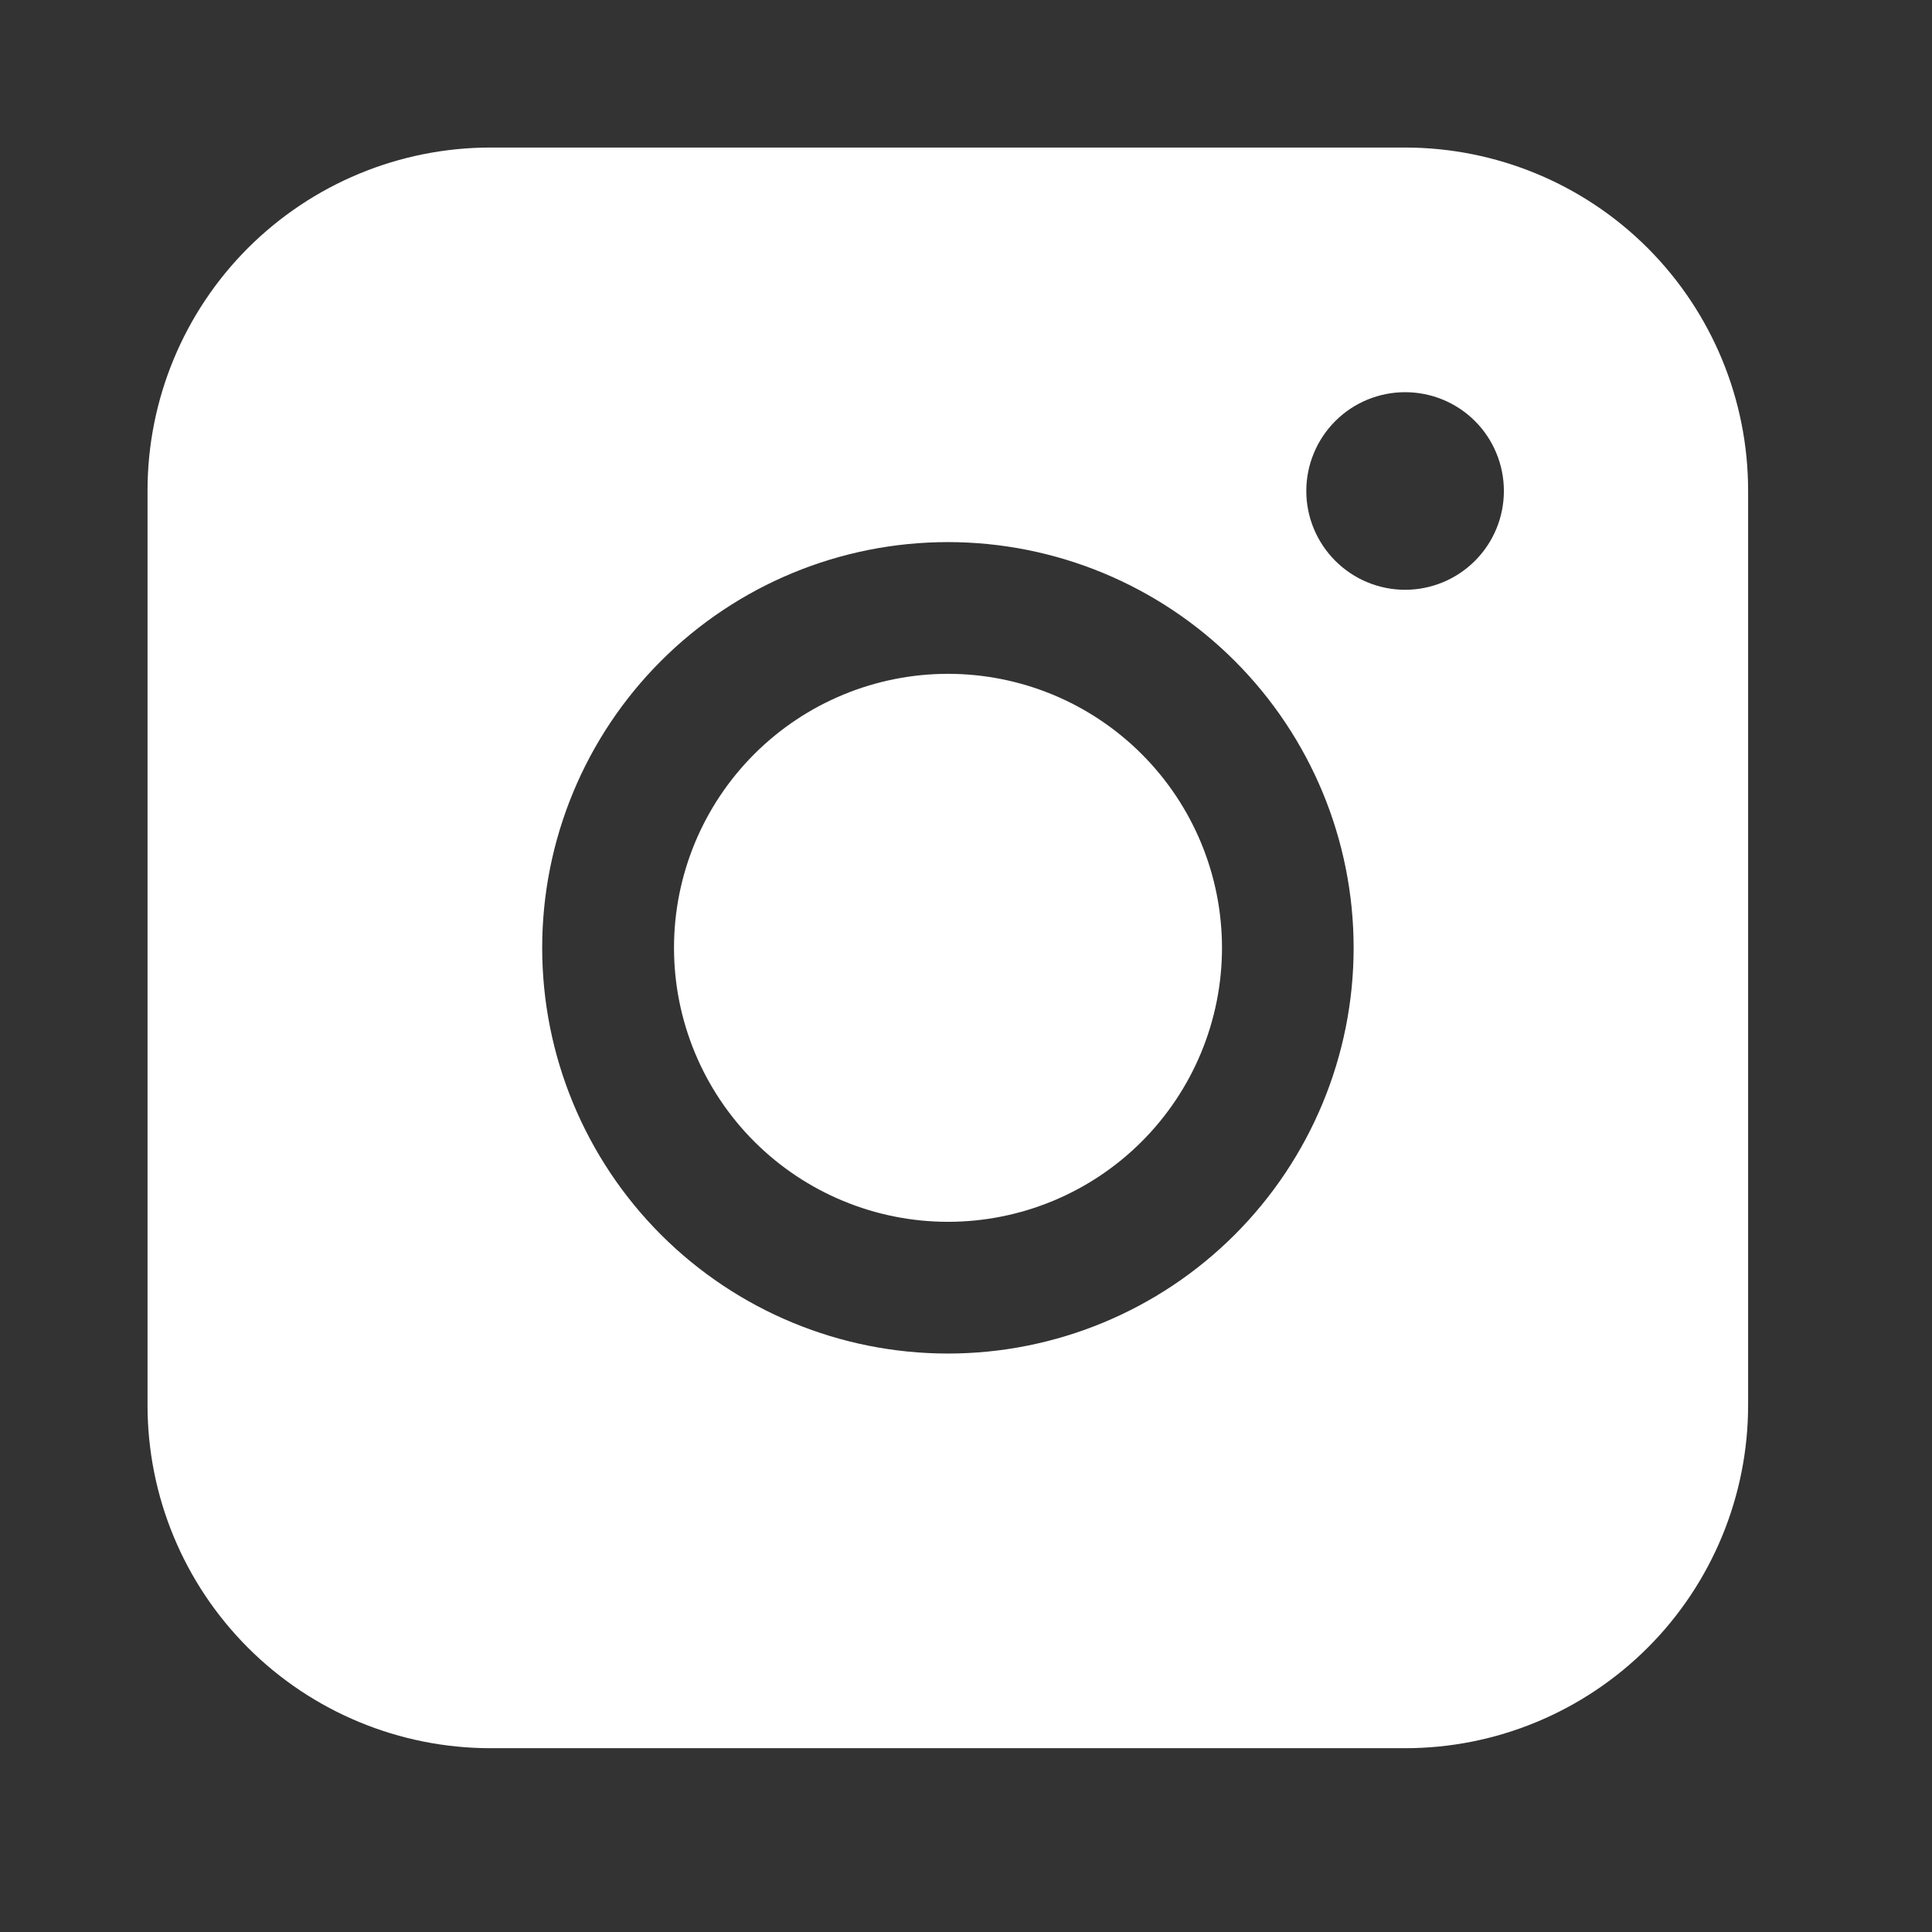 <svg width="22" height="22" viewBox="0 0 22 22" fill="none" xmlns="http://www.w3.org/2000/svg">
<rect x="0" y="0" width="22" height="22" fill="#333333" stroke="none"/>
<path fill-rule="evenodd" clip-rule="evenodd" d="M5.586 1.68C4.55 1.68 3.557 2.092 2.824 2.824C2.092 3.556 1.68 4.549 1.68 5.585V16.001C1.68 17.037 2.091 18.03 2.824 18.763C3.556 19.495 4.55 19.907 5.586 19.907H16.002C17.037 19.907 18.03 19.495 18.763 18.762C19.495 18.03 19.906 17.037 19.906 16.001V5.585C19.906 4.55 19.494 3.557 18.762 2.824C18.03 2.092 17.037 1.681 16.002 1.68H5.586ZM17.125 5.591C17.125 5.889 17.007 6.175 16.796 6.386C16.585 6.597 16.299 6.716 16 6.716C15.702 6.716 15.416 6.597 15.205 6.386C14.994 6.175 14.875 5.889 14.875 5.591C14.875 5.293 14.994 5.006 15.205 4.795C15.416 4.584 15.702 4.466 16 4.466C16.299 4.466 16.585 4.584 16.796 4.795C17.007 5.006 17.125 5.293 17.125 5.591ZM10.795 7.673C9.968 7.673 9.174 8.002 8.589 8.587C8.004 9.172 7.675 9.965 7.675 10.793C7.675 11.62 8.004 12.414 8.589 12.999C9.174 13.584 9.968 13.913 10.795 13.913C11.623 13.913 12.416 13.584 13.001 12.999C13.586 12.414 13.915 11.62 13.915 10.793C13.915 9.965 13.586 9.172 13.001 8.587C12.416 8.002 11.623 7.673 10.795 7.673ZM6.174 10.793C6.174 9.568 6.66 8.393 7.527 7.526C8.393 6.66 9.568 6.173 10.794 6.173C12.019 6.173 13.194 6.66 14.06 7.526C14.927 8.393 15.414 9.568 15.414 10.793C15.414 12.018 14.927 13.193 14.06 14.06C13.194 14.926 12.019 15.413 10.794 15.413C9.568 15.413 8.393 14.926 7.527 14.06C6.66 13.193 6.174 12.018 6.174 10.793Z" fill="white"/>
</svg>

